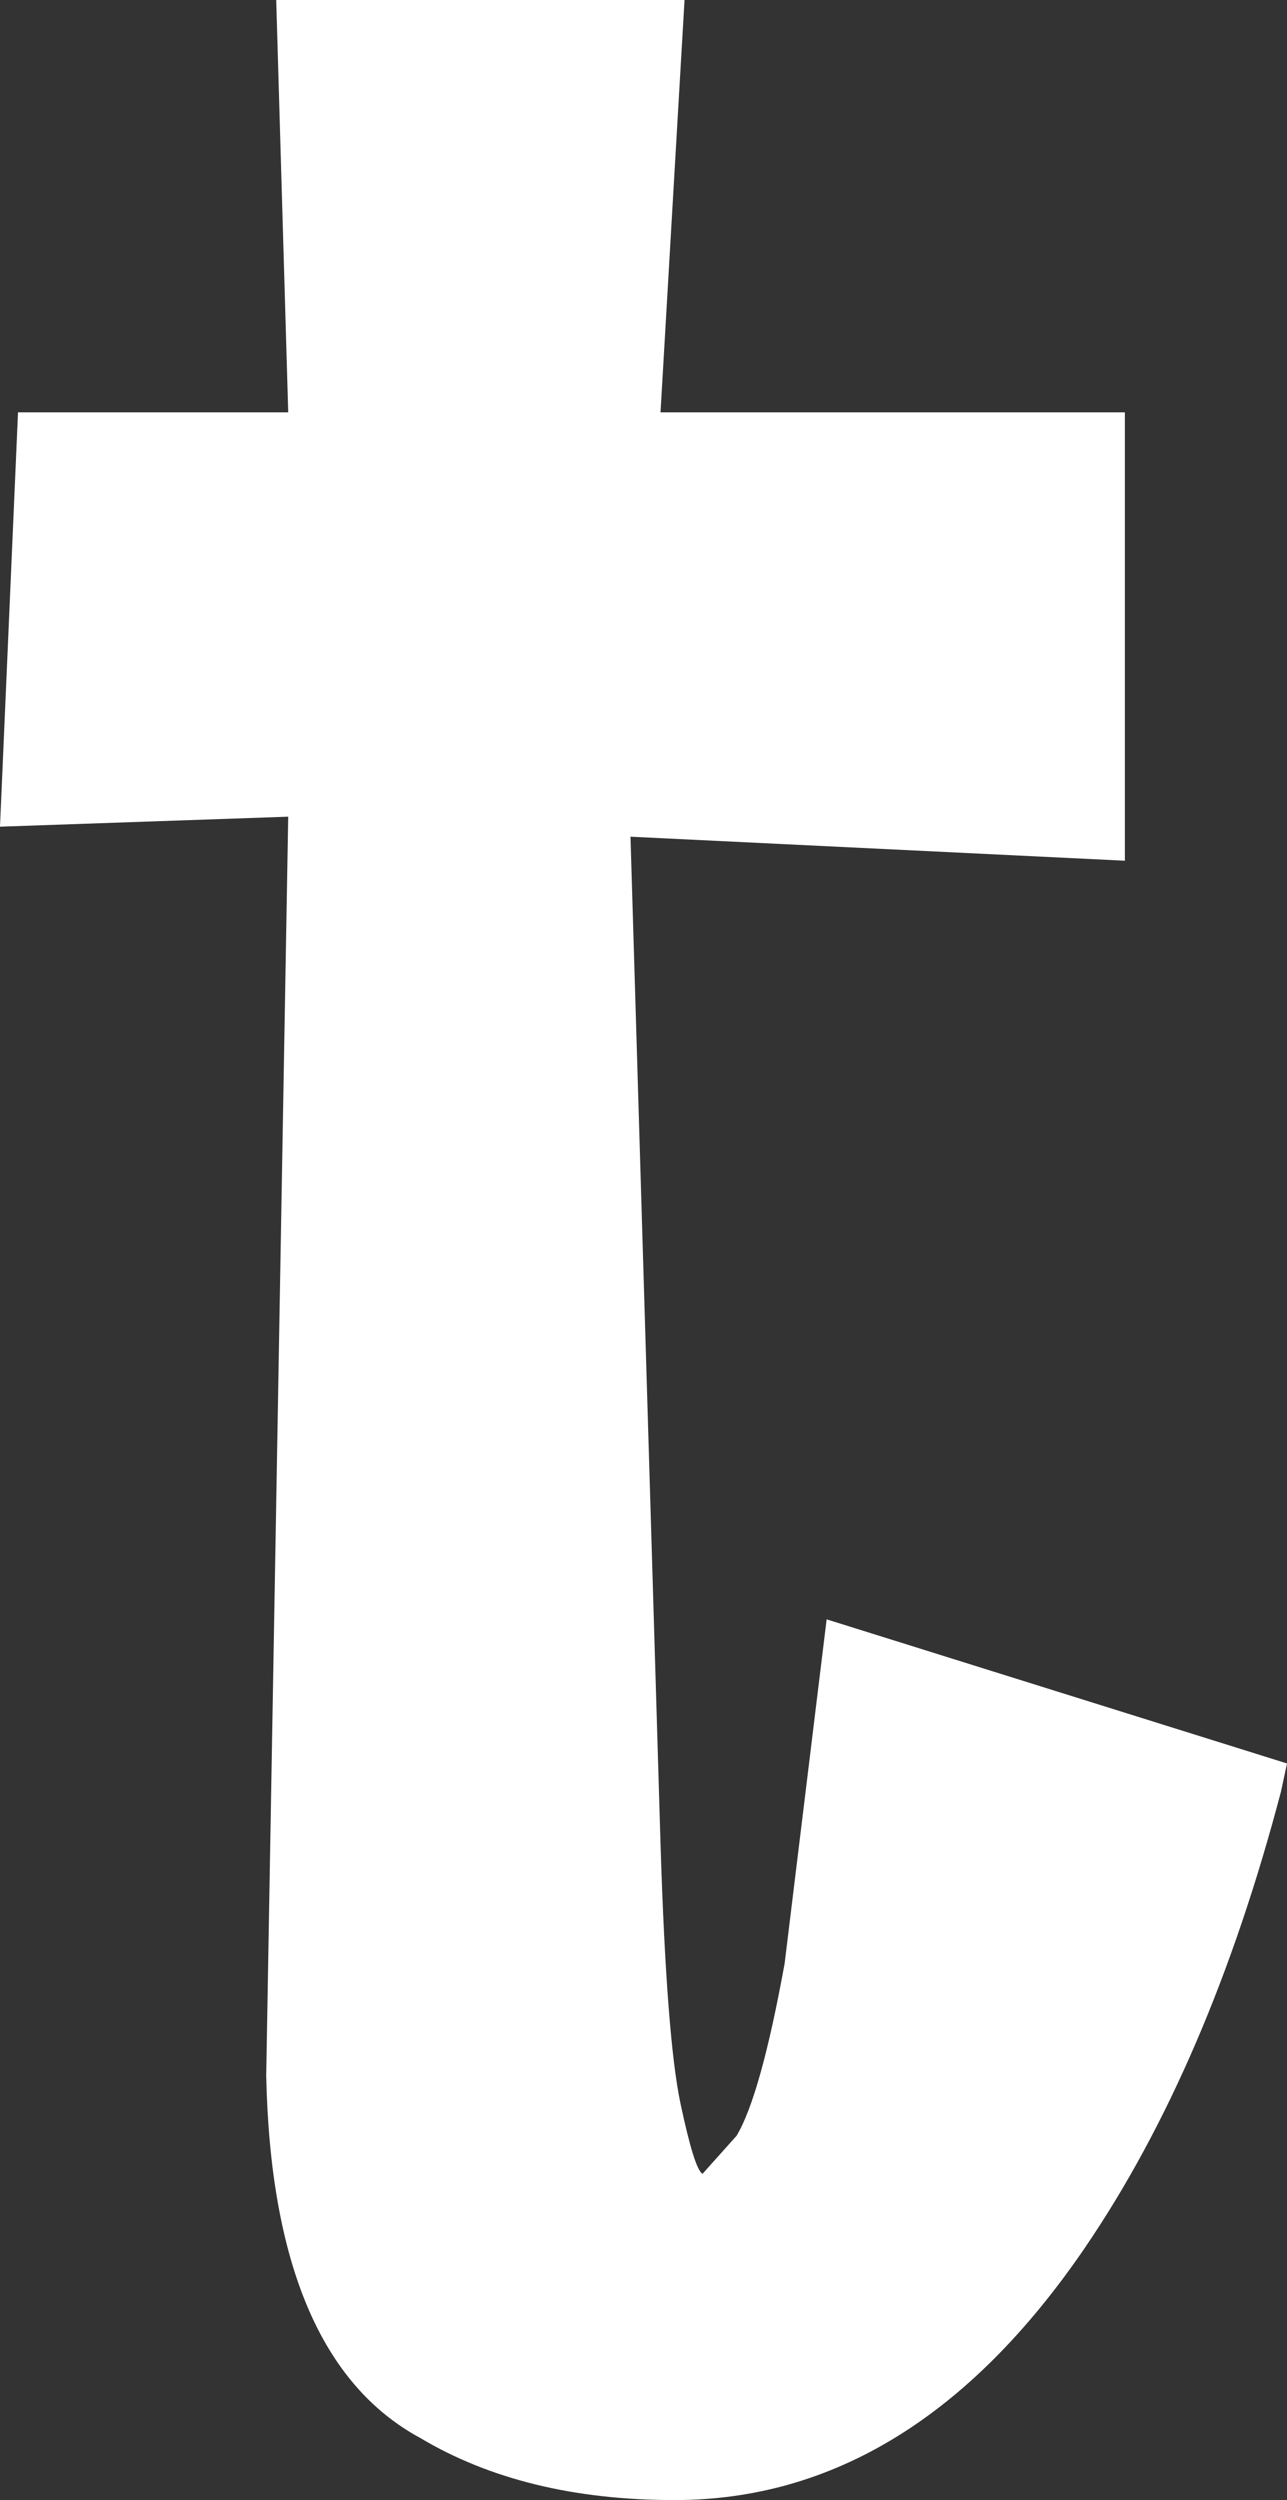 <?xml version="1.0" encoding="UTF-8" standalone="no"?>
<svg xmlns:xlink="http://www.w3.org/1999/xlink" height="62.45px" width="32.15px" xmlns="http://www.w3.org/2000/svg">
  <rect width="100%" height="100%" fill="#333333" stroke="none"/>
  <g transform="matrix(1.0, 0.0, 0.0, 1.0, 0.0, 0.0)">
    <path d="M28.1 10.3 L28.1 21.5 15.75 20.9 16.5 46.05 Q16.65 50.9 17.0 52.55 17.35 54.2 17.55 54.3 L18.4 53.35 Q19.0 52.35 19.6 49.05 L20.65 40.45 32.15 44.05 32.0 44.75 Q30.2 51.6 27.1 56.15 22.8 62.45 16.85 62.45 13.1 62.45 10.5 60.9 6.8 58.9 6.65 51.85 L7.2 20.4 0.0 20.65 0.45 10.3 7.2 10.3 6.9 0.0 17.1 0.0 16.5 10.3 28.1 10.3" fill="#ffffff" fill-rule="evenodd" stroke="none"/>
  </g>
</svg>
